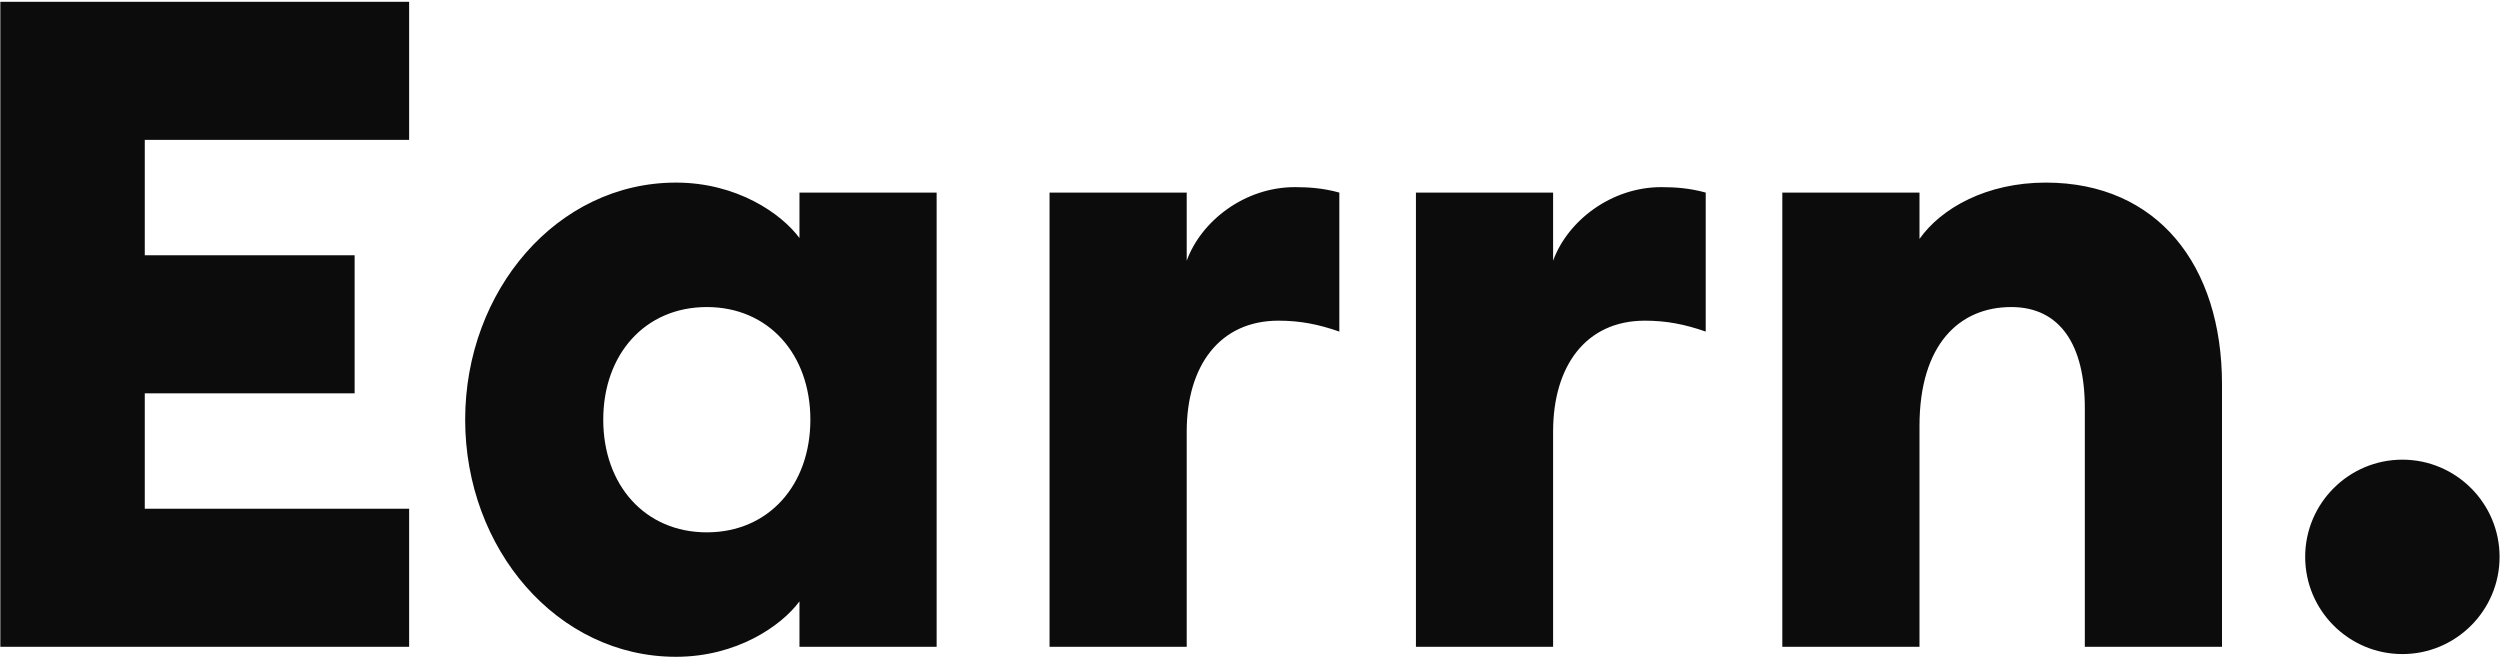 <svg width="344" height="91" viewBox="0 0 344 91" fill="none" xmlns="http://www.w3.org/2000/svg">
<path d="M0.046 89H56.296V70H19.921V54.125H48.796V35.125H19.921V19.25H56.296V0.25H0.046V89ZM93.007 90.375C101.382 90.375 107.507 86.125 110.007 82.75V89H128.882V26.5H110.007V32.75C107.507 29.375 101.382 25.125 93.007 25.125C76.632 25.125 64.007 40 64.007 57.75C64.007 75.5 76.632 90.375 93.007 90.375ZM97.257 73.25C88.757 73.25 83.007 66.75 83.007 57.75C83.007 48.75 88.757 42.25 97.257 42.25C105.757 42.25 111.507 48.75 111.507 57.75C111.507 66.75 105.757 73.25 97.257 73.25ZM144.417 89H163.292V59.375C163.292 50.375 167.792 44.125 175.917 44.125C178.917 44.125 181.417 44.625 184.292 45.625V26.5C182.042 25.875 180.042 25.75 178.167 25.75C171.292 25.75 165.292 30.375 163.292 35.875V26.5H144.417V89ZM194.832 89H213.707V59.375C213.707 50.375 218.207 44.125 226.332 44.125C229.332 44.125 231.832 44.625 234.707 45.625V26.5C232.457 25.875 230.457 25.75 228.582 25.75C221.707 25.75 215.707 30.375 213.707 35.875V26.5H194.832V89ZM245.247 89H264.122V58.625C264.122 47.375 269.622 42.25 276.747 42.25C283.497 42.25 286.872 47.5 286.872 56.125V89H305.747V52.875C305.747 36.5 296.872 25.125 281.497 25.125C273.372 25.125 267.122 28.625 264.122 32.875V26.5H245.247V89ZM330.567 90C337.942 90 343.942 84 343.942 76.625C343.942 69.25 337.942 63.25 330.567 63.25C323.192 63.25 317.192 69.25 317.192 76.625C317.192 84 323.192 90 330.567 90Z" fill="#0C0C0C"/>
</svg>
